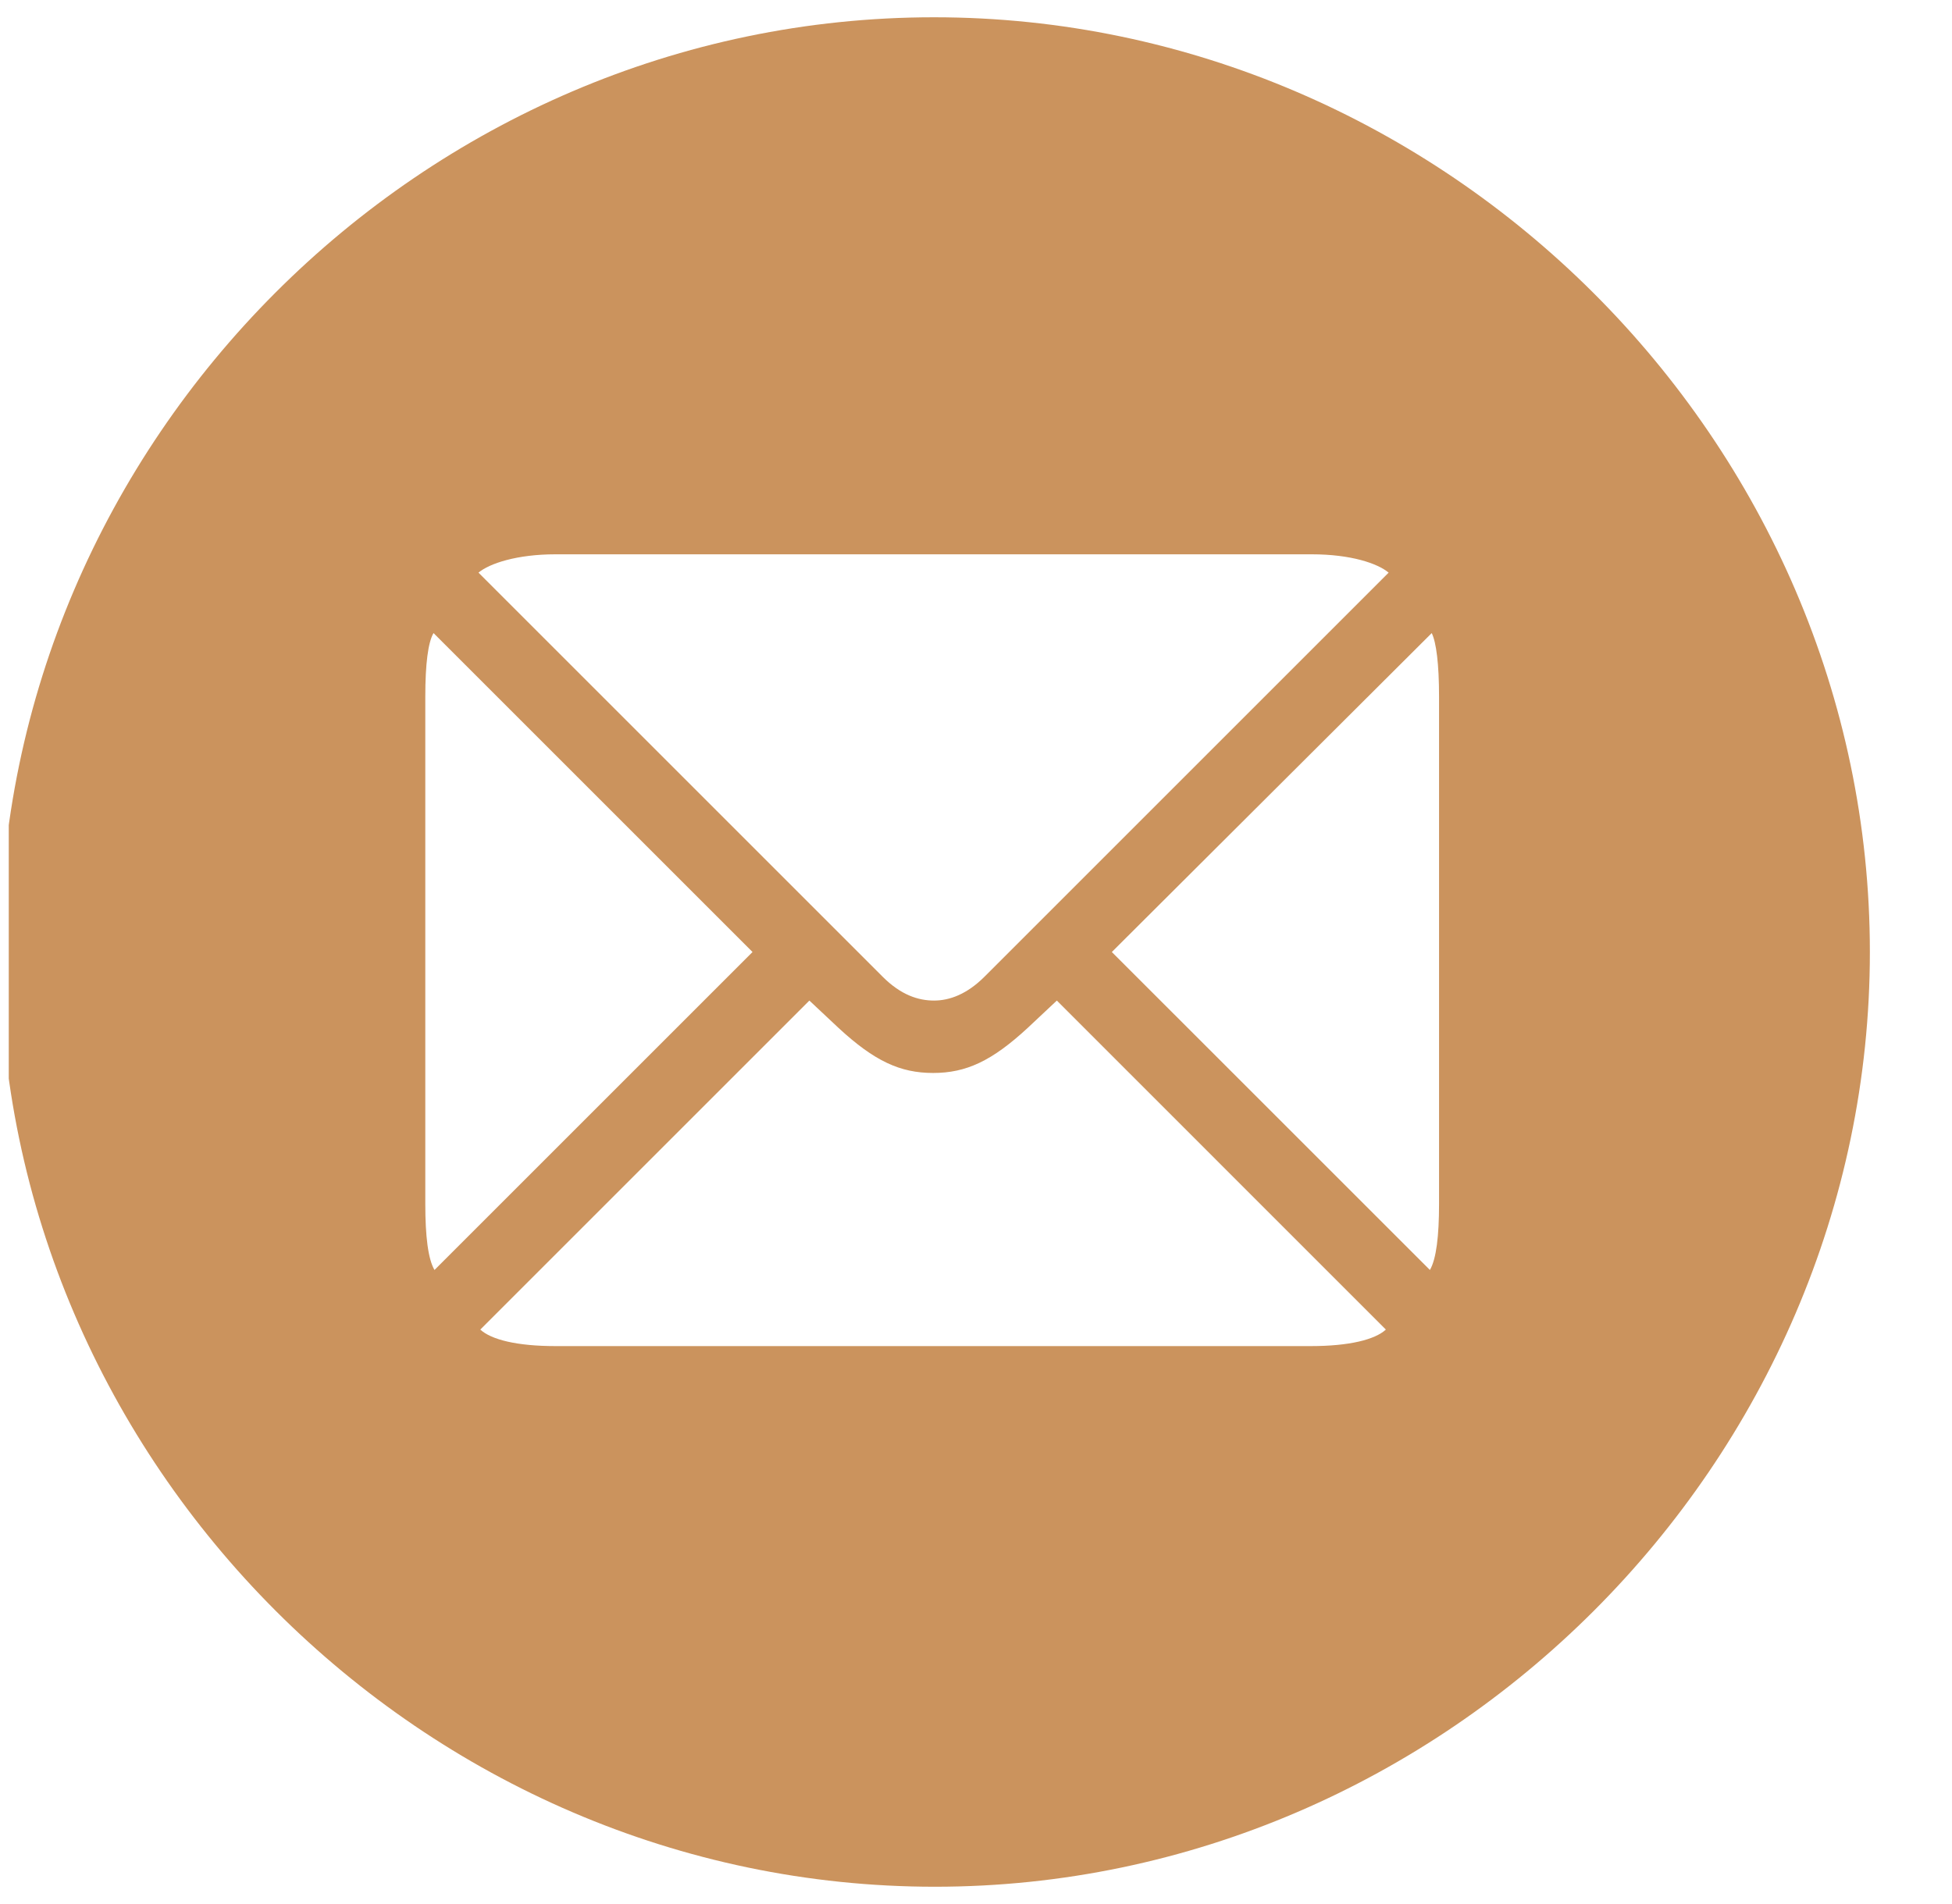 <?xml version="1.0" encoding="UTF-8"?> <svg xmlns="http://www.w3.org/2000/svg" width="41" height="40" viewBox="0 0 41 40" fill="none"><g clip-path="url(#clip0_761_8999)"><path d="M19.637 39.637C30.361 39.637 39.275 30.724 39.275 20C39.275 9.257 30.341 0.363 19.618 0.363C8.875 0.363 0 9.257 0 20C0 30.724 8.895 39.637 19.637 39.637ZM19.618 21.02C19.291 21.02 18.925 20.905 18.54 20.52L10.05 12.03C10.281 11.837 10.858 11.645 11.667 11.645H27.55C28.378 11.645 28.936 11.837 29.167 12.03L20.677 20.52C20.311 20.886 19.945 21.02 19.618 21.02ZM15.806 20L9.126 26.68C8.991 26.45 8.933 25.968 8.933 25.294V14.629C8.933 13.955 8.991 13.493 9.106 13.3L15.806 20ZM23.353 20L30.072 13.3C30.168 13.493 30.226 13.955 30.226 14.629V25.294C30.226 25.968 30.168 26.45 30.034 26.68L23.353 20ZM19.599 22.541C20.292 22.541 20.831 22.291 21.582 21.598L22.198 21.02L29.109 27.932C28.878 28.144 28.339 28.279 27.531 28.279H11.667C10.858 28.279 10.319 28.144 10.088 27.932L17 21.02L17.616 21.598C18.367 22.291 18.906 22.541 19.599 22.541Z" fill="#CB935D"></path></g><defs><clipPath id="clip0_761_8999"><rect width="40" height="40" fill="white" transform="translate(0.184)"></rect></clipPath></defs></svg> 